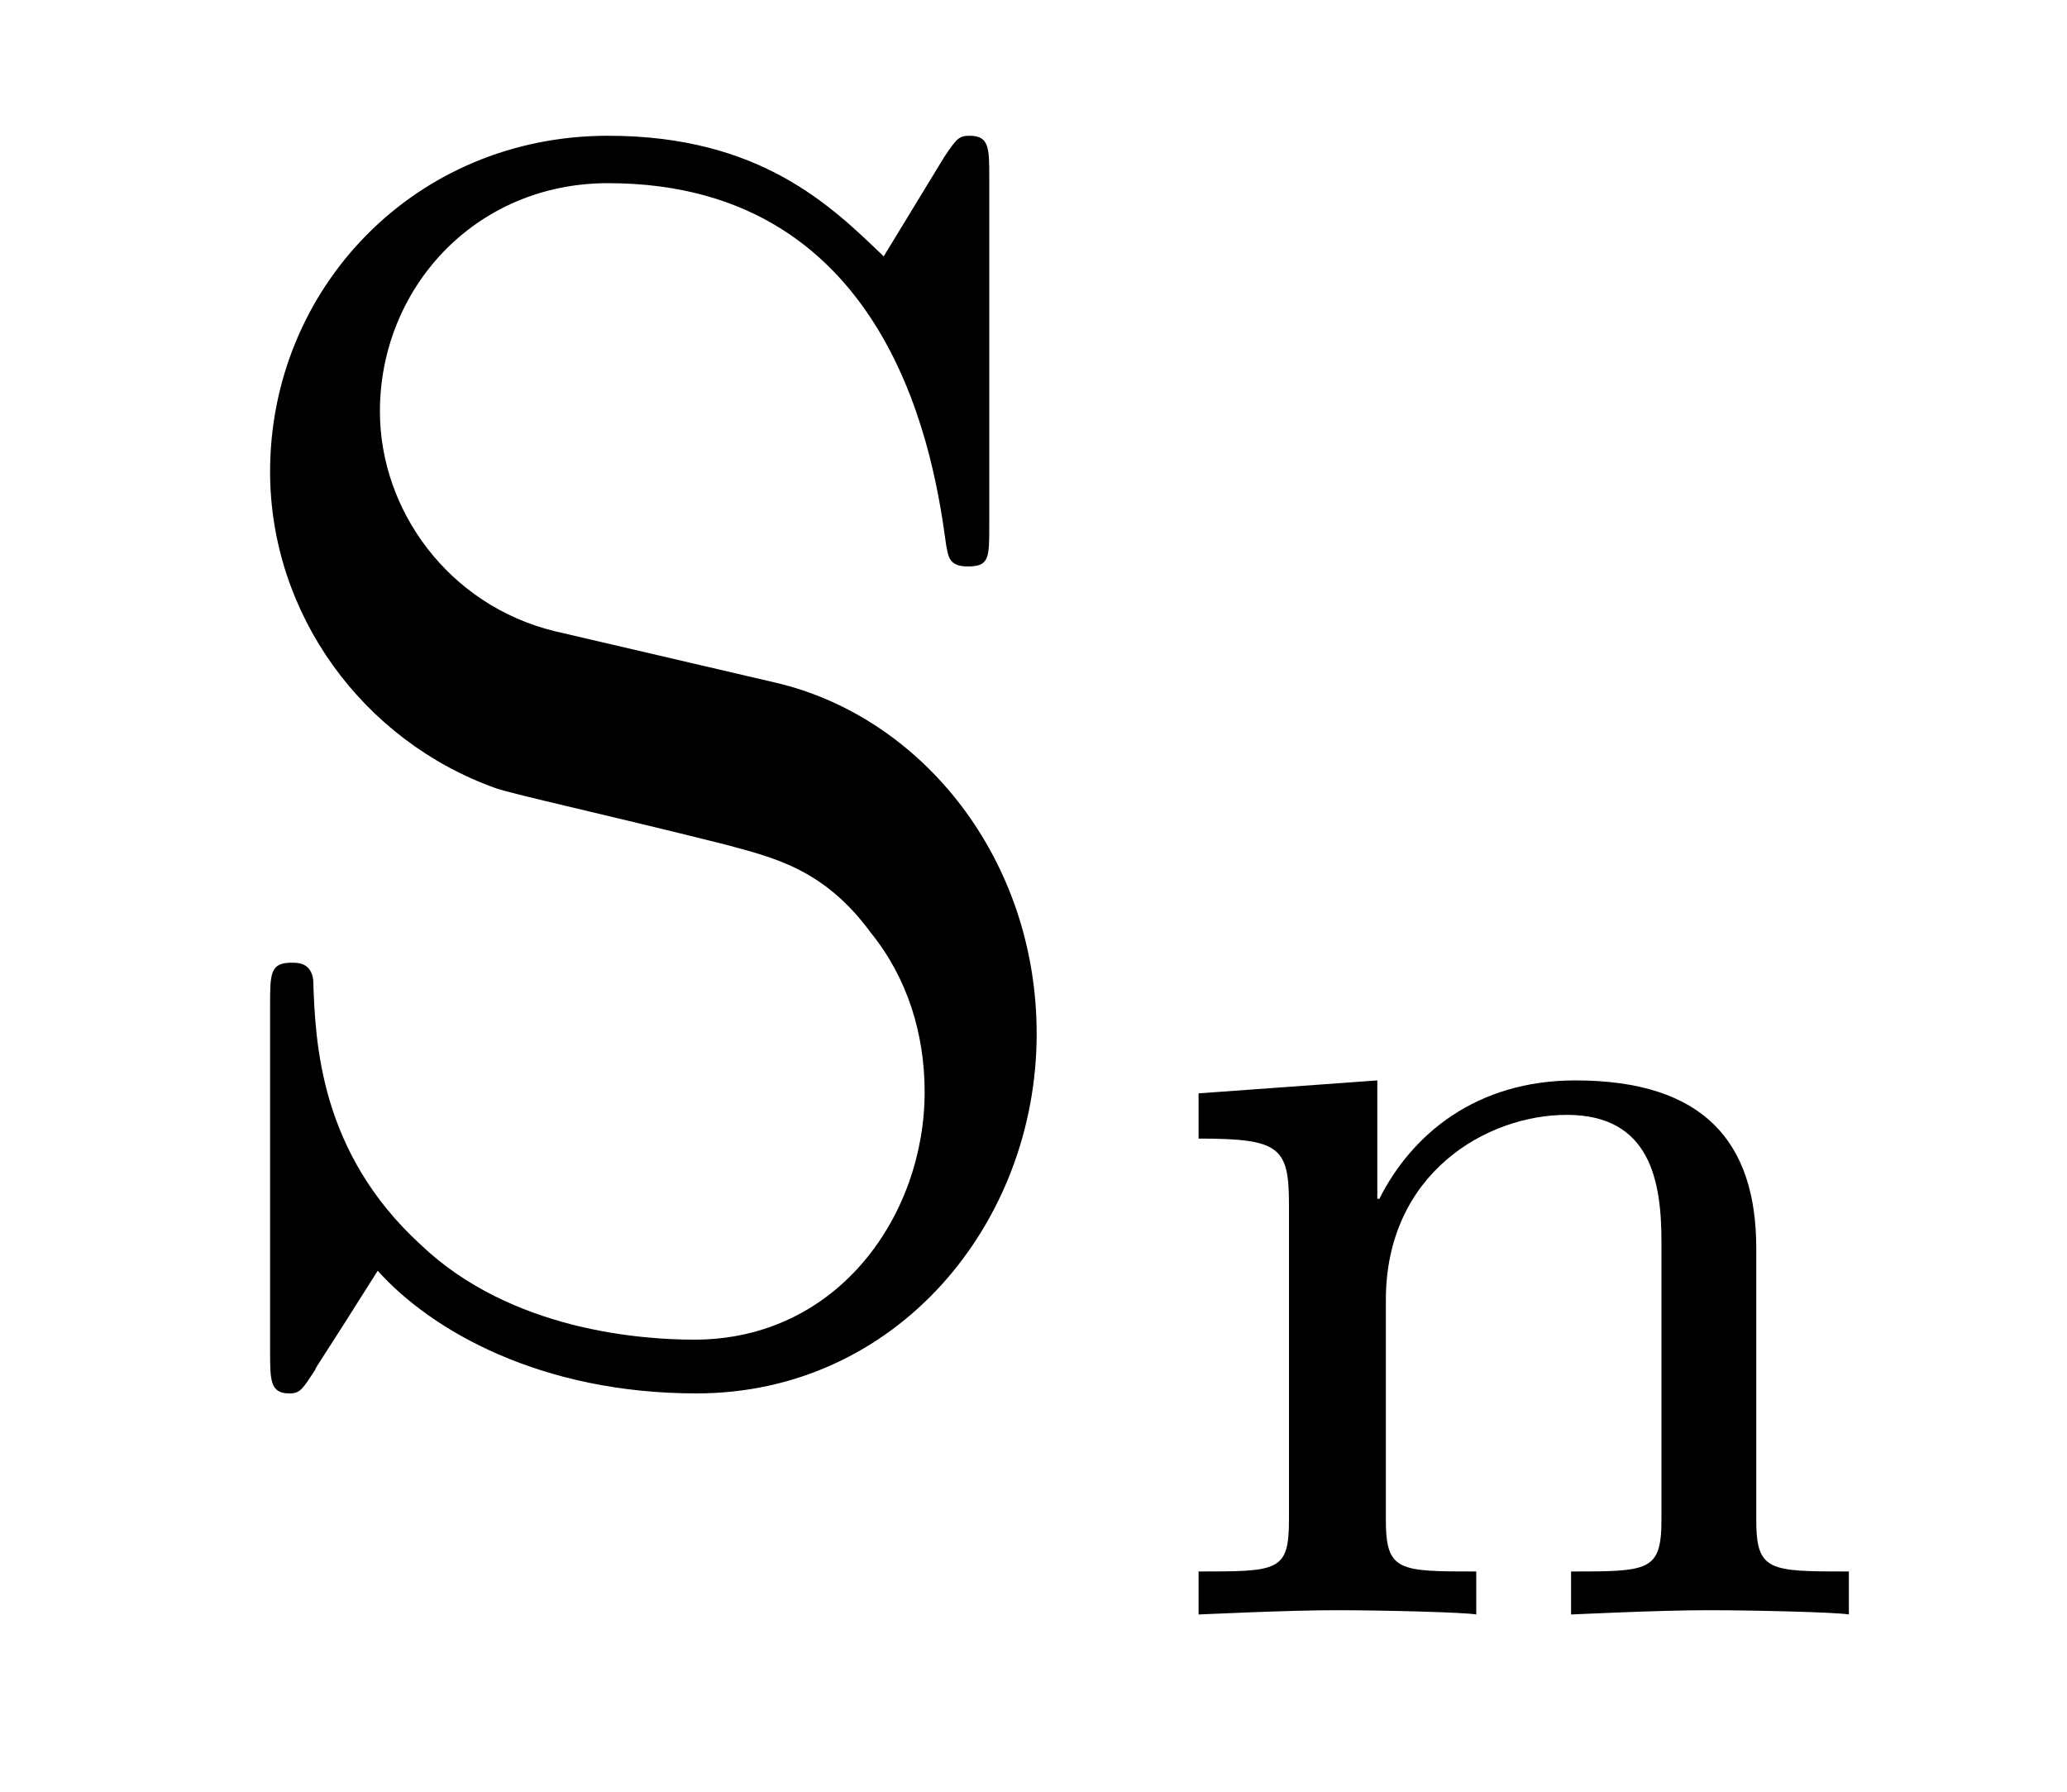 <?xml version="1.0" encoding="UTF-8"?>
<svg xmlns="http://www.w3.org/2000/svg" xmlns:xlink="http://www.w3.org/1999/xlink" width="15pt" height="13pt" viewBox="0 0 15 13" version="1.1">
<defs>
<g>
<symbol overflow="visible" id="glyph0-0">
<path style="stroke:none;" d=""/>
</symbol>
<symbol overflow="visible" id="glyph0-1">
<path style="stroke:none;" d="M 4.375 -4.875 L 2.766 -5.25 C 2 -5.438 1.5 -6.125 1.5 -6.844 C 1.5 -7.734 2.188 -8.5 3.156 -8.5 C 5.25 -8.5 5.531 -6.438 5.609 -5.875 C 5.625 -5.797 5.625 -5.719 5.766 -5.719 C 5.922 -5.719 5.922 -5.781 5.922 -6.016 L 5.922 -8.547 C 5.922 -8.75 5.922 -8.844 5.781 -8.844 C 5.703 -8.844 5.688 -8.828 5.594 -8.688 L 5.156 -7.969 C 4.781 -8.328 4.266 -8.844 3.156 -8.844 C 1.75 -8.844 0.703 -7.734 0.703 -6.406 C 0.703 -5.375 1.375 -4.453 2.344 -4.109 C 2.484 -4.062 3.125 -3.922 4 -3.703 C 4.344 -3.609 4.719 -3.531 5.062 -3.062 C 5.328 -2.734 5.453 -2.328 5.453 -1.906 C 5.453 -1.016 4.828 -0.109 3.781 -0.109 C 3.406 -0.109 2.453 -0.172 1.797 -0.797 C 1.062 -1.469 1.031 -2.266 1.016 -2.719 C 1 -2.844 0.906 -2.844 0.859 -2.844 C 0.703 -2.844 0.703 -2.766 0.703 -2.531 L 0.703 -0.031 C 0.703 0.188 0.703 0.281 0.844 0.281 C 0.922 0.281 0.938 0.25 1.031 0.109 C 1.031 0.094 1.062 0.062 1.484 -0.609 C 1.875 -0.172 2.672 0.281 3.797 0.281 C 5.25 0.281 6.266 -0.953 6.266 -2.328 C 6.266 -3.594 5.438 -4.625 4.375 -4.875 Z M 4.375 -4.875 "/>
</symbol>
<symbol overflow="visible" id="glyph1-0">
<path style="stroke:none;" d=""/>
</symbol>
<symbol overflow="visible" id="glyph1-1">
<path style="stroke:none;" d="M 4.516 -2.656 C 4.516 -3.422 4.141 -3.875 3.203 -3.875 C 2.484 -3.875 2.016 -3.484 1.781 -3.016 L 1.766 -3.016 L 1.766 -3.875 L 0.469 -3.781 L 0.469 -3.453 C 1.062 -3.453 1.125 -3.391 1.125 -2.969 L 1.125 -0.688 C 1.125 -0.312 1.047 -0.312 0.469 -0.312 L 0.469 0 C 0.484 0 1.109 -0.031 1.469 -0.031 C 1.797 -0.031 2.406 -0.016 2.484 0 L 2.484 -0.312 C 1.922 -0.312 1.828 -0.312 1.828 -0.688 L 1.828 -2.281 C 1.828 -3.203 2.562 -3.625 3.141 -3.625 C 3.75 -3.625 3.828 -3.141 3.828 -2.703 L 3.828 -0.688 C 3.828 -0.312 3.734 -0.312 3.172 -0.312 L 3.172 0 C 3.188 0 3.797 -0.031 4.172 -0.031 C 4.5 -0.031 5.109 -0.016 5.188 0 L 5.188 -0.312 C 4.609 -0.312 4.516 -0.312 4.516 -0.688 Z M 4.516 -2.656 "/>
</symbol>
</g>
</defs>
<g id="surface1">
<g style="fill:rgb(0%,0%,0%);fill-opacity:1;">
  <use xlink:href="#glyph0-1" x="1.257" y="9.829"/>
</g>
<g style="fill:rgb(0%,0%,0%);fill-opacity:1;">
  <use xlink:href="#glyph1-1" x="8.229" y="11.714"/>
</g>
</g>
</svg>
